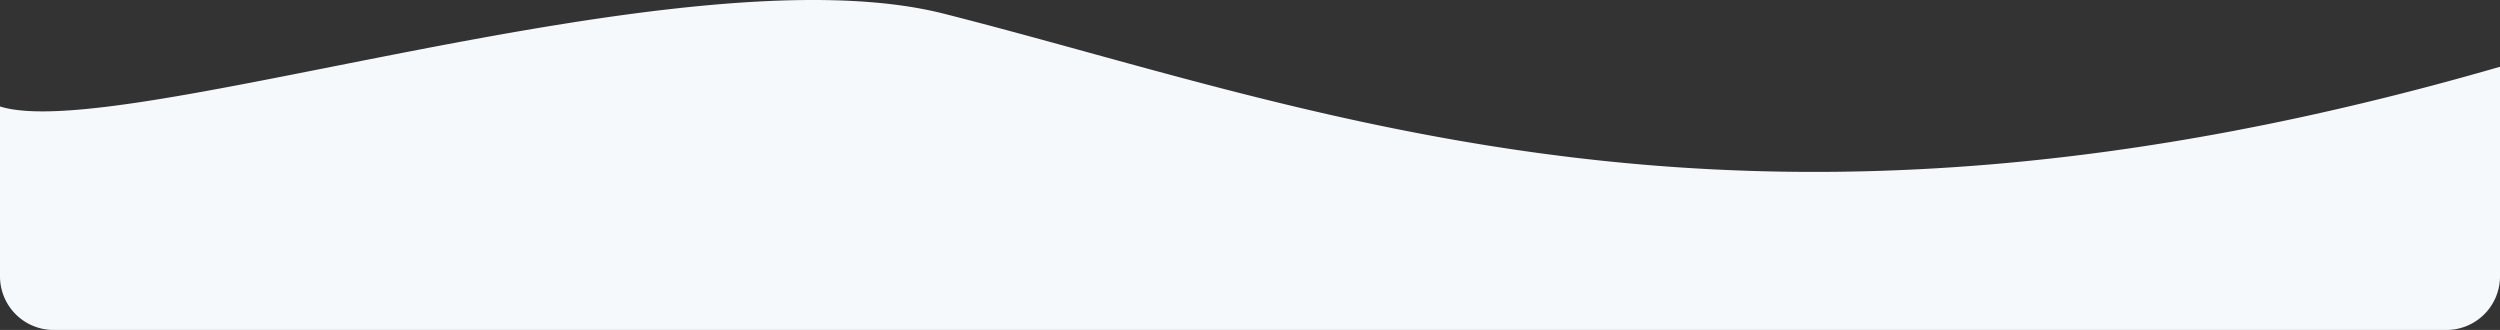 <?xml version="1.0" encoding="UTF-8"?> <svg xmlns="http://www.w3.org/2000/svg" viewBox="0 0 595.82 78.64"><rect x="0" y="0" width="595.82" height="78.64" fill="#333333" stroke="none"/> <defs> <style>.cls-1{fill:#f5f9fc;}</style> </defs> <g id="Capa_2" data-name="Capa 2"> <g id="OBJECTS"> <path class="cls-1" d="M595.82,65.86A12.78,12.78,0,0,1,583,78.64H12.77A12.78,12.78,0,0,1,0,65.86V25.37C28.76,34.45,162.85-12.49,224.93,3.26,316,26.35,415.85,68,595.82,15.91Z"></path> </g> </g> </svg> 